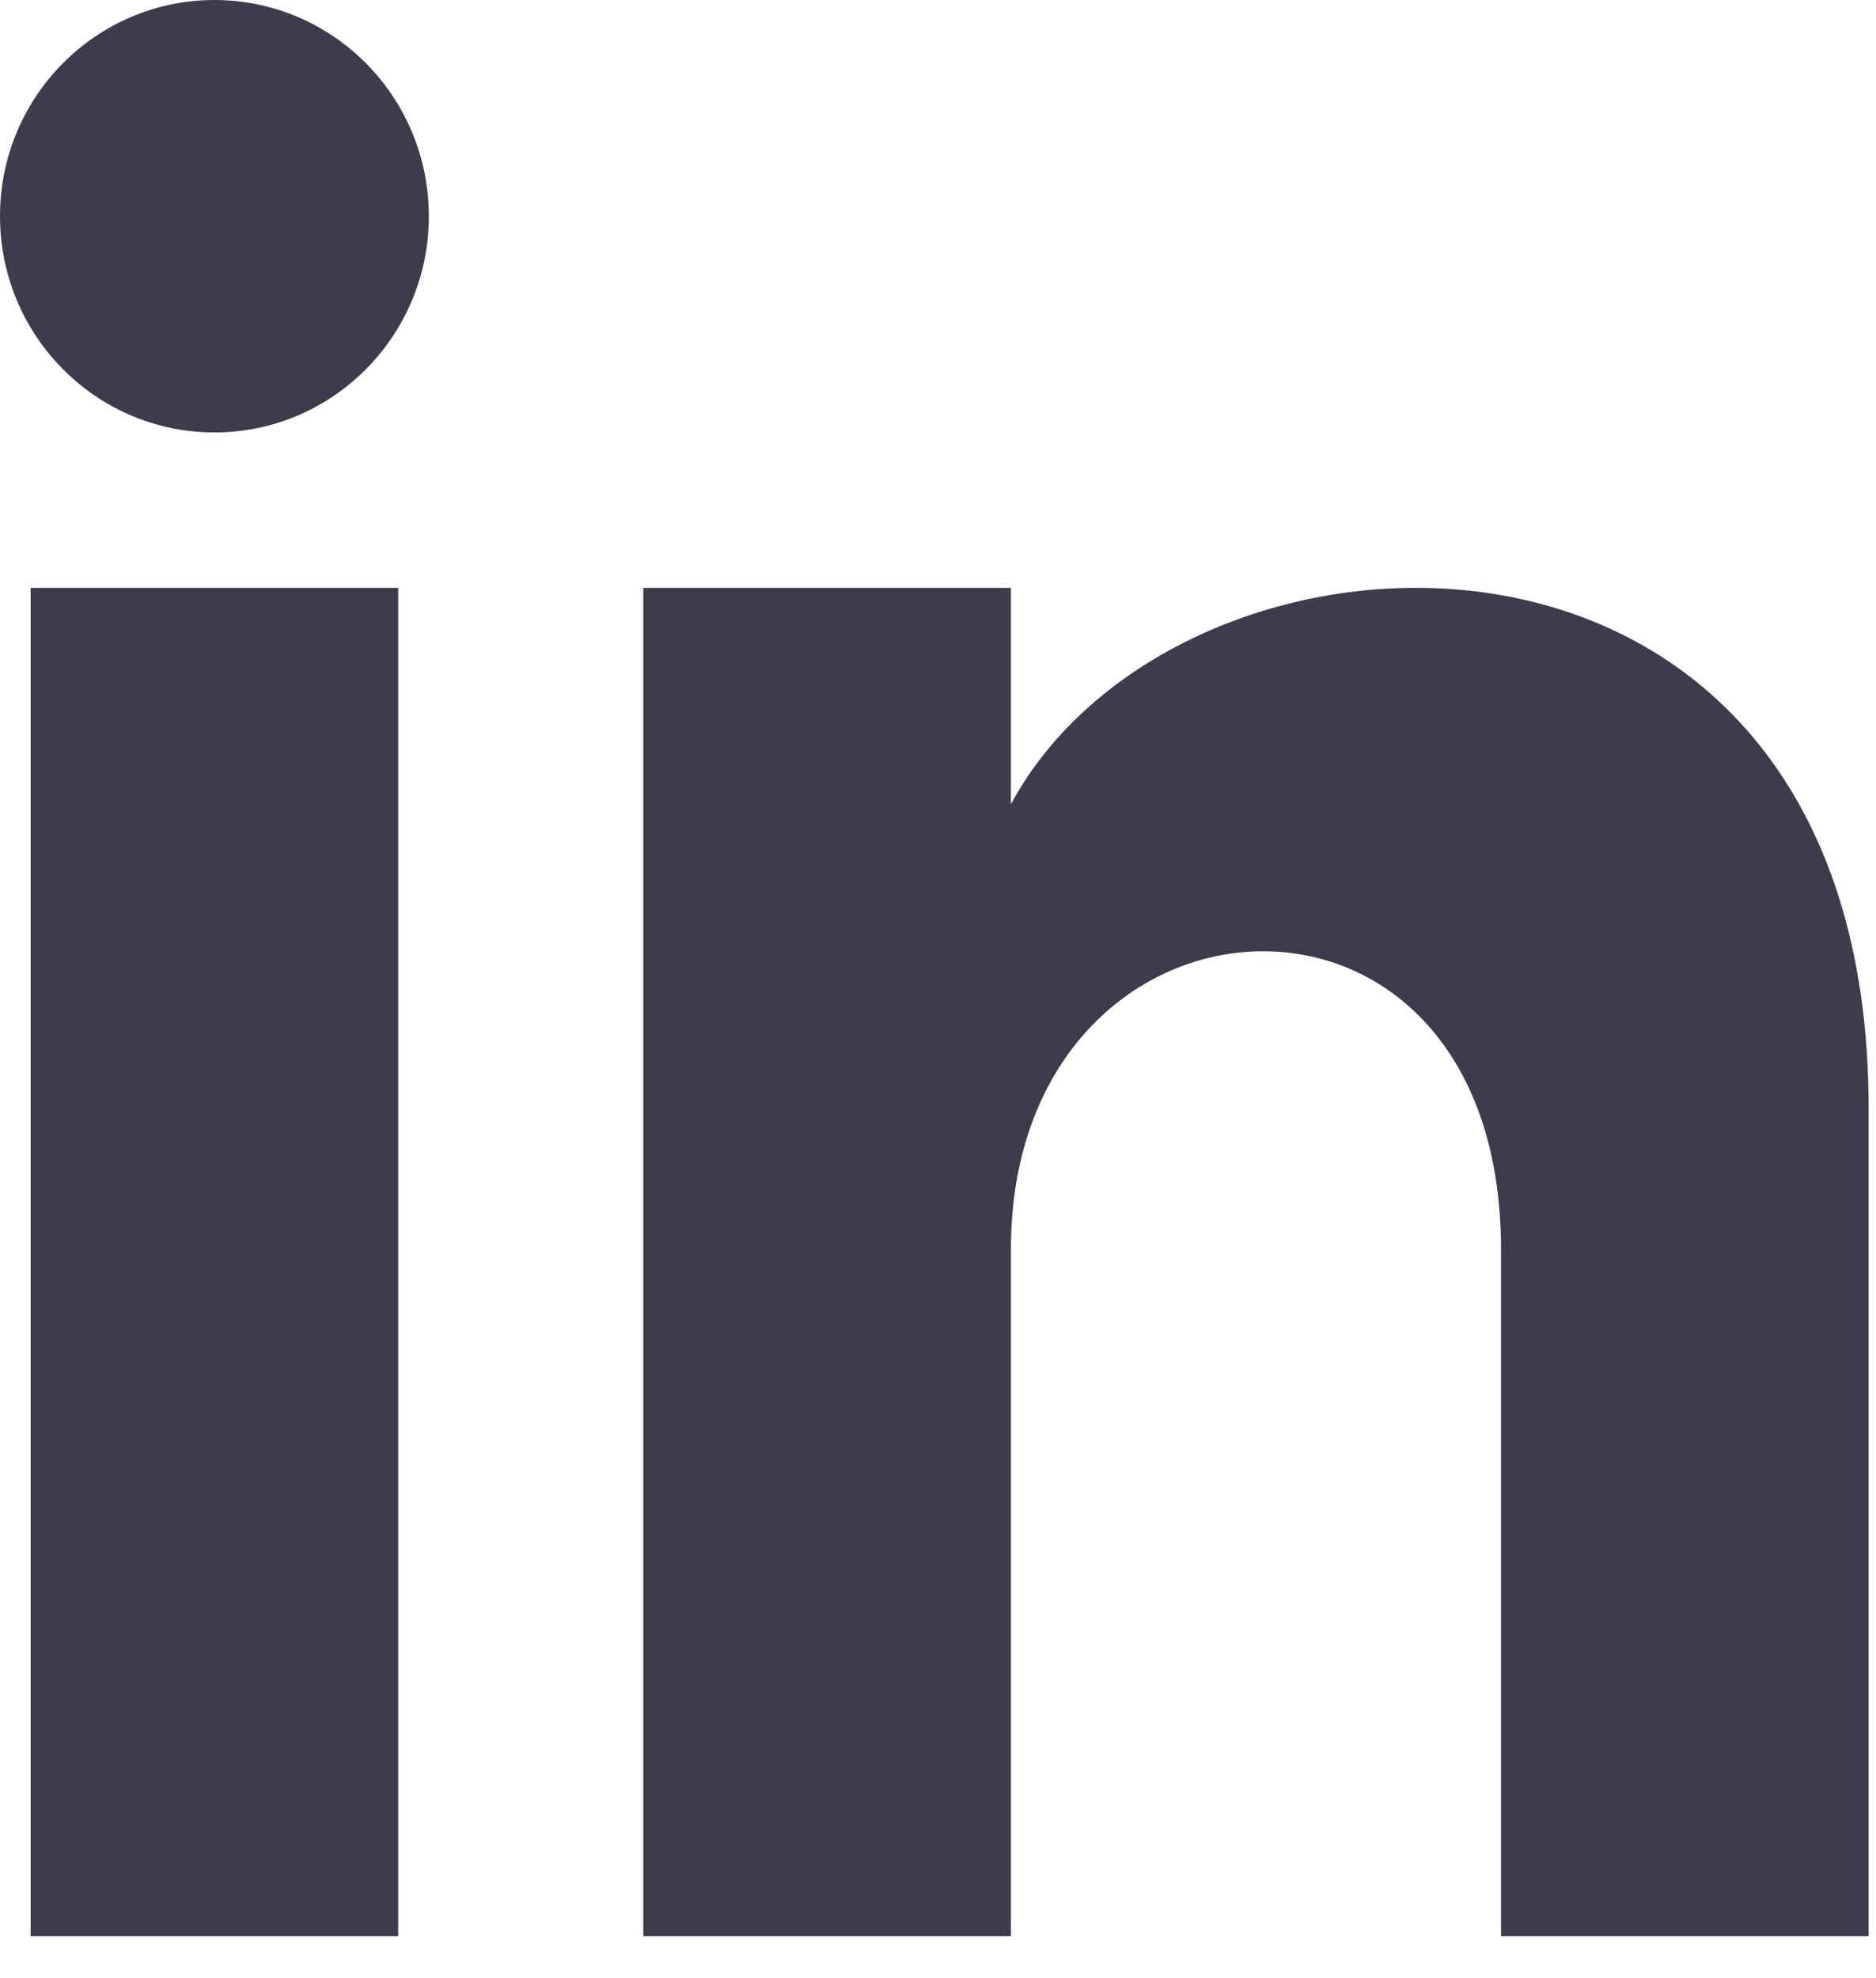 <svg width="37" height="39" viewBox="0 0 37 39" fill="none" xmlns="http://www.w3.org/2000/svg">
<path d="M7.854 38.174H0.604V11.59H7.854V38.174ZM4.229 8.526C1.895 8.526 0 6.617 0 4.263C0 1.909 1.895 0 4.229 0C6.564 0 8.458 1.909 8.458 4.263C8.458 6.617 6.566 8.526 4.229 8.526ZM36.854 38.174H29.604V24.631C29.604 16.491 19.938 17.108 19.938 24.631V38.174H12.688V11.59H19.938V15.856C23.311 9.606 36.854 9.145 36.854 21.839V38.174Z" fill="#3E3B4D"/>
</svg>
